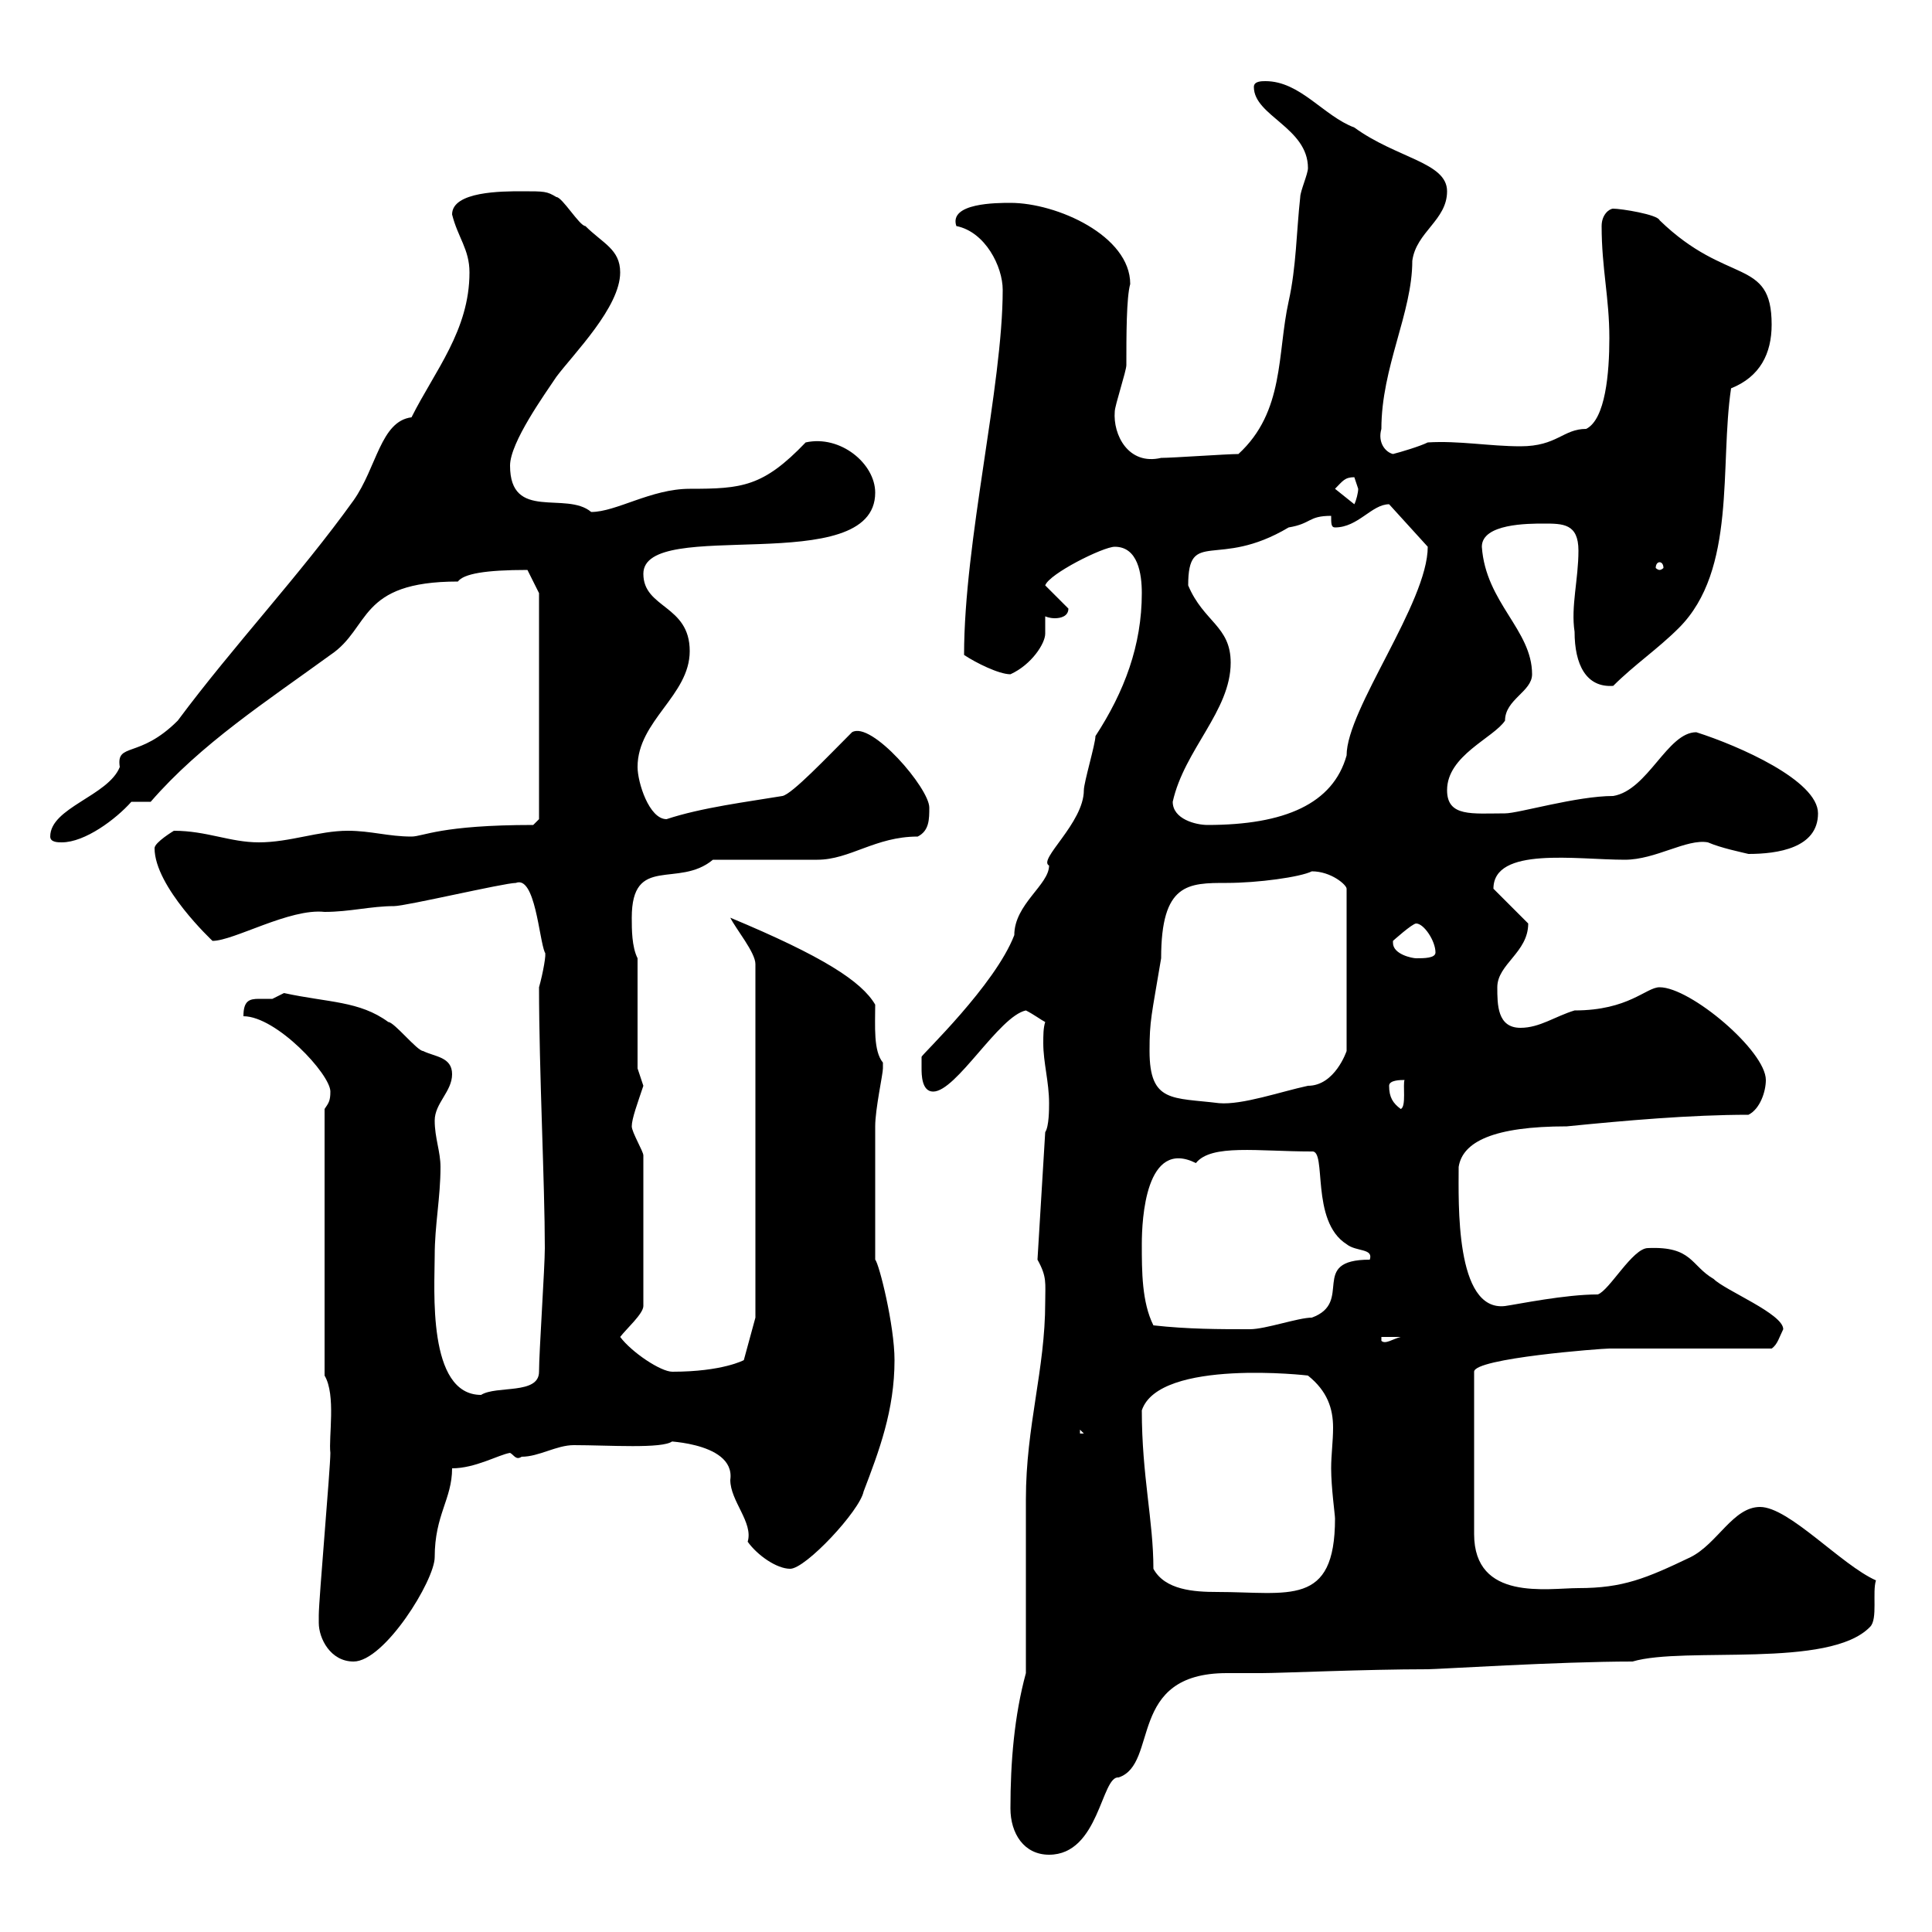 <svg xmlns="http://www.w3.org/2000/svg" xmlns:xlink="http://www.w3.org/1999/xlink" width="300" height="300"><path d="M156.90 280.80C156.90 284.70 159 288 162.90 288C170.70 288 171 275.70 173.70 276C180 273.90 174.90 259.80 190.50 259.80C192.30 259.80 194.10 259.80 195.90 259.80C198.90 259.80 212.10 259.20 221.70 259.20C223.20 259.20 242.10 258 253.50 258C261.60 255.60 284.10 259.20 290.40 252.60C291.60 251.40 290.70 247.20 291.30 245.40C285.90 243 277.80 234 273.30 234C269.10 234 266.70 239.70 262.50 241.80C255.60 245.10 252 246.60 245.10 246.60C240.30 246.60 228.90 248.70 228.90 238.20L228.90 213C228.90 210.90 248.70 209.40 249.90 209.40L275.10 209.40C276 208.80 276.30 207.60 276.90 206.40C276.90 204 267.90 200.40 266.10 198.60C262.50 196.50 262.80 193.50 255.90 193.80C253.50 193.80 249.90 200.40 248.10 201C243 201 235.80 202.50 233.70 202.80C225.90 203.70 226.50 186.60 226.50 181.20C227.10 177.30 231.90 174.90 243.30 174.90C252.30 174 262.50 173.10 271.50 173.10C273.30 172.20 274.20 169.50 274.20 167.70C274.20 163.20 262.50 153.30 257.70 153.30C255.60 153.30 252.90 156.90 244.50 156.90C241.50 157.80 239.10 159.60 236.10 159.60C232.50 159.60 232.50 156 232.50 153.30C232.50 149.70 237.30 147.90 237.30 143.40L231.90 138C231.90 131.40 244.80 133.50 252.30 133.50C257.10 133.50 261.90 130.20 265.20 130.80C267.30 131.70 270.30 132.30 271.50 132.60C276 132.60 282.30 131.70 282.30 126.30C282.30 121.20 270 115.80 263.40 113.70C258.90 113.70 255.90 122.70 250.50 123.60C244.80 123.60 235.80 126.30 233.70 126.30C228.60 126.30 224.70 126.90 224.70 122.70C224.70 117.30 231.90 114.60 233.70 111.90C233.70 108.60 237.90 107.40 237.90 104.70C237.90 97.80 230.70 93.60 230.10 84.90C230.10 81.30 237.30 81.30 239.70 81.30C242.70 81.30 245.10 81.30 245.10 85.50C245.10 90 243.90 94.20 244.50 98.10C244.50 103.20 246.30 106.80 250.50 106.50C253.80 103.20 257.40 100.80 260.70 97.50C269.70 88.50 267 72.30 268.80 60.30C273.30 58.50 275.10 54.90 275.10 50.40C275.10 39.90 268.20 44.40 257.70 34.20C257.40 33.30 251.70 32.40 250.50 32.40C249.90 32.40 248.70 33.30 248.70 35.10C248.70 41.70 249.90 46.20 249.90 52.50C249.90 57.90 249.30 65.10 246.30 66.60C242.70 66.60 241.80 69.30 236.10 69.30C231.30 69.30 226.50 68.40 221.70 68.70C220.50 69.30 217.50 70.20 216.30 70.50C215.10 70.20 213.90 68.70 214.50 66.60C214.50 57 219.30 48.60 219.30 40.50C219.90 36 224.70 34.20 224.70 29.70C224.70 25.20 216.90 24.60 210.30 19.80C205.50 18 201.90 12.60 196.50 12.60C195.90 12.60 194.70 12.60 194.70 13.50C194.70 18 203.10 19.80 203.10 26.10C203.10 27 201.90 29.70 201.90 30.60C201.30 36 201.30 41.40 200.10 46.80C198.30 54.90 199.50 63.90 192.30 70.50C190.50 70.50 182.10 71.10 180.30 71.10C175.20 72.30 172.80 67.50 173.10 63.90C173.10 63 174.90 57.60 174.90 56.70C174.90 52.20 174.90 46.20 175.50 44.10C175.50 36.60 164.10 31.50 156.90 31.50C154.80 31.50 147.30 31.50 148.50 35.10C153 36 155.70 41.40 155.70 45C155.70 60 149.70 84 149.70 101.70C151.50 102.90 155.10 104.70 156.90 104.70C160.20 103.20 162.30 99.90 162.30 98.40C162.30 97.80 162.30 96.60 162.30 95.70C162.30 95.70 162.90 96 163.80 96C164.70 96 165.90 95.70 165.90 94.50L162.30 90.90C162.90 89.10 171.30 84.90 173.10 84.90C176.70 84.90 177.30 89.10 177.30 92.10C177.30 100.20 174.60 107.40 170.10 114.30C170.10 115.50 168.30 121.50 168.30 122.70C168.30 127.80 161.10 133.50 162.90 134.40C162.90 137.40 157.50 140.40 157.50 145.20C154.50 153 143.10 163.80 143.10 164.10C143.10 164.10 143.10 165 143.10 165.90C143.10 166.80 143.10 169.50 144.90 169.50C148.50 169.50 155.10 157.80 159.30 156.90C160.50 157.50 161.70 158.40 162.30 158.70C162 159.60 162 160.80 162 162C162 165 162.90 168 162.90 171.30C162.90 172.20 162.90 174.90 162.30 175.80L161.10 195.60C162.60 198.30 162.30 199.20 162.30 202.20C162.30 212.70 159.30 221.40 159.30 232.80C159.30 236.40 159.30 255.60 159.30 259.80C157.50 266.40 156.90 273.60 156.90 280.80ZM49.50 252C49.50 254.40 51.30 258 54.90 258C59.70 258 67.50 245.40 67.50 241.80C67.50 235.20 70.20 232.80 70.20 228C73.80 228 77.40 225.90 79.20 225.60C79.80 225.90 80.10 226.80 81 226.20C83.70 226.20 86.40 224.40 89.10 224.40C94.50 224.40 102.90 225 104.40 223.80C101.10 223.80 114.30 223.50 113.40 229.80C113.40 233.10 117 236.40 116.10 239.40C117.60 241.50 120.60 243.60 122.70 243.60C125.10 243.60 133.50 234.60 134.10 231.60C136.50 225.30 138.90 219 138.90 211.20C138.90 205.80 136.50 196.20 135.90 195.60C135.90 188.10 135.90 179.40 135.90 174.90C135.90 172.20 137.10 166.80 137.10 165.90C137.10 165.90 137.10 165 137.10 165C135.60 163.20 135.90 159.30 135.90 156C133.80 152.40 127.80 148.50 113.40 142.50C114.30 144.30 117.30 147.90 117.30 149.70L117.30 204.60L115.50 211.20C115.50 211.20 112.20 213 104.40 213C102.60 213 98.10 210 96.30 207.60C97.20 206.40 99.90 204 99.90 202.80L99.90 179.40C99.90 178.80 98.10 175.80 98.10 174.90C98.10 173.70 99 171.30 99.90 168.60C99.90 168.60 99 165.90 99 165.90L99 148.80C98.10 147 98.10 144.30 98.10 142.50C98.10 132.60 105.30 138 110.70 133.50C113.40 133.50 124.50 133.50 126.90 133.50C132 133.50 135.90 129.90 142.50 129.90C144.30 129 144.30 127.20 144.30 125.40C144.30 122.40 135.30 111.90 132.30 113.70C128.40 117.60 123 123.30 121.50 123.60C116.10 124.50 108.90 125.40 103.50 127.20C100.80 127.20 99 121.50 99 119.10C99 111.90 107.10 108 107.10 101.10C107.10 93.90 99.90 94.50 99.90 89.10C99.90 80.10 135.90 90 135.90 76.50C135.90 72 130.50 67.50 125.10 68.70C118.50 75.60 115.20 75.90 107.10 75.90C101.10 75.90 95.70 79.50 91.80 79.50C87.90 76.20 79.20 81 79.20 72.30C79.20 68.70 84.60 61.20 86.40 58.50C89.10 54.90 96.30 47.70 96.30 42.30C96.30 38.70 93.60 37.80 90.90 35.10C90 35.10 87.30 30.60 86.40 30.60C84.90 29.70 84.60 29.70 81 29.70C78 29.70 70.20 29.70 70.20 33.30C71.10 36.90 72.90 38.70 72.90 42.30C72.90 51.30 67.50 57.60 63.90 64.80C59.10 65.40 58.50 72.60 54.90 77.70C46.50 89.40 36.30 100.20 27.60 111.90C21.60 117.90 18 115.20 18.60 119.10C16.80 123.60 7.80 125.40 7.80 129.90C7.80 130.80 9 130.80 9.60 130.80C13.20 130.80 18 127.20 20.40 124.50L23.40 124.50C31.20 115.50 41.40 108.90 51.30 101.70C57.60 97.50 55.50 90.30 71.10 90.30C72 89.10 75.30 88.50 81.90 88.50L83.70 92.10L83.70 127.20L82.80 128.10C68.40 128.10 65.70 129.90 63.90 129.90C60.30 129.90 57.60 129 54 129C49.50 129 45 130.80 40.20 130.80C35.70 130.80 32.10 129 27 129C27 129 24 130.80 24 131.70C24 137.70 33 146.10 33 146.10C36.30 146.10 45 141 50.40 141.60C54.30 141.60 57.60 140.70 61.20 140.70C63 140.70 78.30 137.10 80.10 137.10C83.10 135.90 83.70 145.80 84.60 147.90C84.90 147.90 84.30 151.20 83.70 153.30C83.70 166.20 84.60 183.90 84.60 193.80C84.60 196.80 83.70 210 83.70 213C83.70 216.60 77.10 215.10 74.70 216.60C66.30 216.60 67.50 200.10 67.50 195C67.50 190.20 68.40 186 68.40 181.20C68.40 178.80 67.50 176.70 67.50 174C67.50 171.30 70.20 169.50 70.20 166.80C70.20 164.10 67.50 164.10 65.70 163.20C64.80 163.20 61.20 158.70 60.30 158.70C55.80 155.40 51 155.70 44.10 154.20C44.10 154.20 42.30 155.10 42.30 155.10C41.70 155.10 41.10 155.10 40.20 155.10C38.70 155.10 37.80 155.40 37.80 157.80C42.90 157.80 51.30 166.80 51.30 169.50C51.30 171 51 171.30 50.40 172.20L50.40 213.60C52.20 216.60 51 223.20 51.30 225.60C51.30 228 49.50 248.40 49.50 250.80C49.50 250.80 49.50 250.80 49.50 252ZM179.10 243.60C179.10 236.10 177.30 229.20 177.30 219C180 210.90 203.40 213.60 203.10 213.60C206.10 216 207 218.70 207 221.70C207 223.80 206.70 225.90 206.70 228C206.70 231 207.30 235.20 207.30 235.80C207.30 249.60 200.10 247.20 189 247.20C185.40 247.20 180.90 246.90 179.10 243.60ZM167.70 222L168.30 222.60L167.70 222.60ZM214.50 207.60L217.50 207.60C216.30 207.90 215.10 208.80 214.50 208.20ZM179.10 205.80C177.30 202.20 177.30 197.40 177.30 193.20C177.30 189.30 177.90 176.70 185.70 180.60C188.10 177.60 195.30 178.80 203.70 178.80C206.10 178.50 203.40 189.60 209.10 193.20C210.60 194.40 213.30 193.80 212.70 195.60C203.10 195.60 210.30 202.20 203.70 204.60C201.60 204.60 196.50 206.40 194.10 206.40C189.30 206.40 184.50 206.40 179.10 205.80ZM215.70 168.60C215.70 167.70 217.50 167.70 218.10 167.70C217.80 168.30 218.40 171.90 217.50 172.20C216.30 171.30 215.70 170.40 215.70 168.60ZM178.50 163.20C178.50 158.40 178.80 157.80 180.30 148.80C180.30 137.10 184.50 137.10 190.50 137.10C195.30 137.10 201.90 136.20 203.70 135.30C206.70 135.30 209.10 137.40 209.10 138L209.10 163.20C209.10 163.20 207.30 168.60 203.10 168.60C198.90 169.50 192.90 171.60 189.30 171.30C182.10 170.40 178.50 171.30 178.50 163.20ZM216.30 146.10C216.30 146.10 219.30 143.40 219.90 143.40C221.10 143.40 222.90 146.10 222.90 147.90C222.90 148.80 221.10 148.80 219.90 148.80C219.30 148.80 216.30 148.20 216.30 146.40C216.30 146.40 216.30 146.40 216.30 146.10ZM182.10 124.50C183.90 116.40 191.10 110.40 191.10 102.90C191.10 97.20 186.90 96.60 184.50 90.90C184.50 81.90 189 88.50 200.10 81.90C203.70 81.30 203.10 80.10 206.70 80.10C206.70 81.30 206.70 81.90 207.30 81.90C210.90 81.90 213 78.30 215.70 78.30L221.70 84.90C221.70 93.60 209.10 110.10 209.10 117.30C207 124.80 199.50 128.10 187.50 128.10C185.70 128.10 182.10 127.20 182.10 124.50ZM257.70 87.30C258 87.30 258.30 87.60 258.30 88.20C258.30 88.20 258 88.50 257.70 88.50C257.40 88.50 257.10 88.20 257.10 88.20C257.10 87.60 257.40 87.30 257.70 87.30ZM207.30 75.90C208.50 74.70 208.80 74.10 210.30 74.10C210.30 74.10 210.90 75.90 210.90 75.90C210.90 76.50 210.60 77.70 210.30 78.30Z"/></svg>